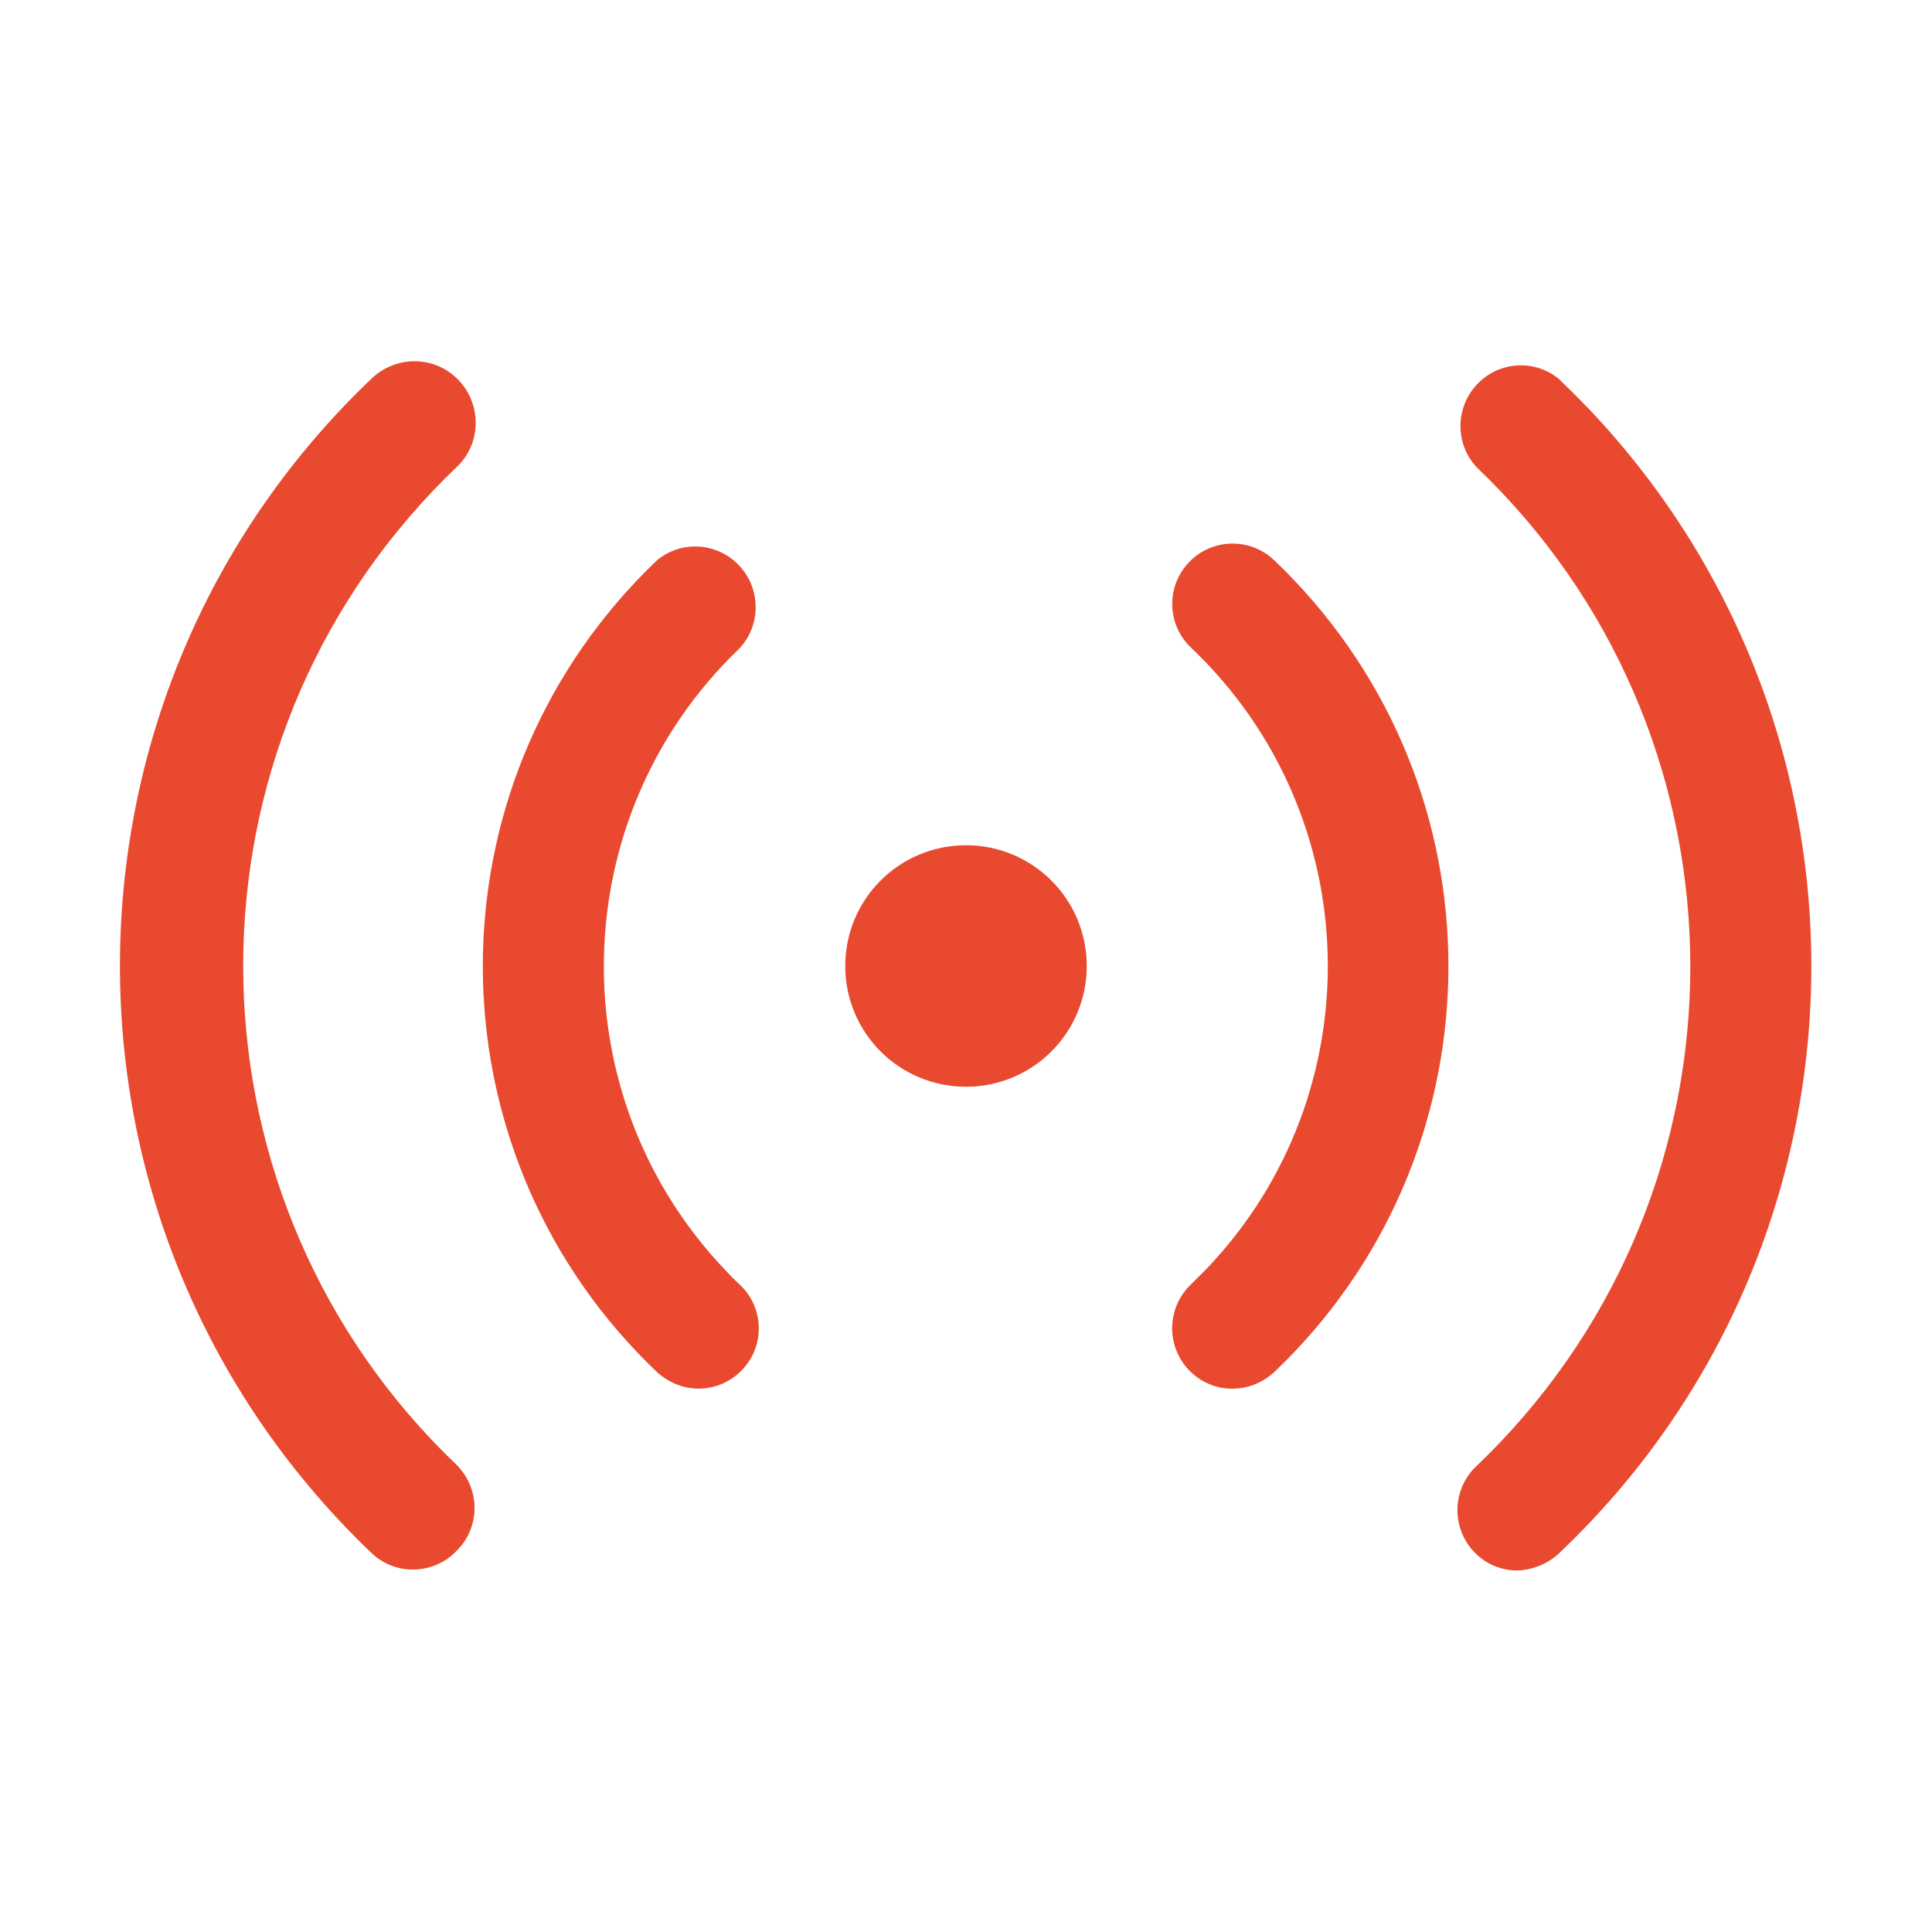 <?xml version="1.0" encoding="utf-8"?>
<!-- Generator: Adobe Illustrator 27.5.0, SVG Export Plug-In . SVG Version: 6.00 Build 0)  -->
<svg version="1.1" id="Laag_1" xmlns="http://www.w3.org/2000/svg" xmlns:xlink="http://www.w3.org/1999/xlink" x="0px" y="0px"
	 viewBox="0 0 512 512" style="enable-background:new 0 0 512 512;" xml:space="preserve">
<style type="text/css">
	.st0{fill:#E9492F;}
</style>
<g id="b85db83d-9203-44f9-8716-5a4a8d73faeb">
	<path class="st0" d="M185.1,368c-4,0-7.9-1.6-10.9-4.3c-59.5-56.5-61.9-150.4-5.4-209.9c1.8-1.9,3.6-3.7,5.4-5.4
		c6.9-5.6,16.9-4.5,22.5,2.4c5,6.2,4.7,15.2-0.7,21c-46.6,44.6-48.1,118.6-3.5,165.1c1.1,1.2,2.3,2.4,3.5,3.5
		c6.5,6,6.8,16.2,0.7,22.6C193.7,366.2,189.5,368,185.1,368L185.1,368z M121.1,410.9c6.2-6.2,6.2-16.3,0-22.6
		C48,318.6,45.3,202.8,115,129.8c2-2.1,4-4.1,6.1-6.1c6.5-6.2,6.6-16.5,0.4-23s-16.5-6.6-23-0.4c-86,81.9-89.3,218-7.3,304
		c2.4,2.5,4.8,5,7.3,7.3c6.4,6.1,16.6,5.7,22.6-0.7c0,0,0.1-0.1,0.1-0.1H121.1z M337.6,363.7c59.5-56.5,61.9-150.4,5.4-209.9
		c-1.8-1.9-3.6-3.7-5.4-5.4c-6.5-6.1-16.6-5.7-22.6,0.7c-6.1,6.5-5.7,16.6,0.7,22.6c46.6,44.3,48.4,117.9,4.2,164.4
		c-1.4,1.4-2.8,2.8-4.2,4.2c-6.4,6-6.8,16.1-0.8,22.6c3.1,3.3,7.3,5.2,11.8,5.1C330.8,368,334.6,366.4,337.6,363.7z M413.1,411.7
		c86-81.5,89.6-217.3,8-303.3c-2.6-2.7-5.3-5.4-8-8c-6.9-5.6-16.9-4.5-22.5,2.4c-5,6.2-4.7,15.2,0.7,21
		c73.1,69.7,75.8,185.5,6.1,258.6c-2,2.1-4,4.1-6.1,6.1c-6.4,6-6.8,16.1-0.8,22.6c3,3.3,7.2,5.1,11.7,5.1
		C406.3,416,410.2,414.4,413.1,411.7z M288,256c0-17.7-14.3-32-32-32s-32,14.3-32,32s14.3,32,32,32S288,273.7,288,256z"/>
</g>
</svg>
